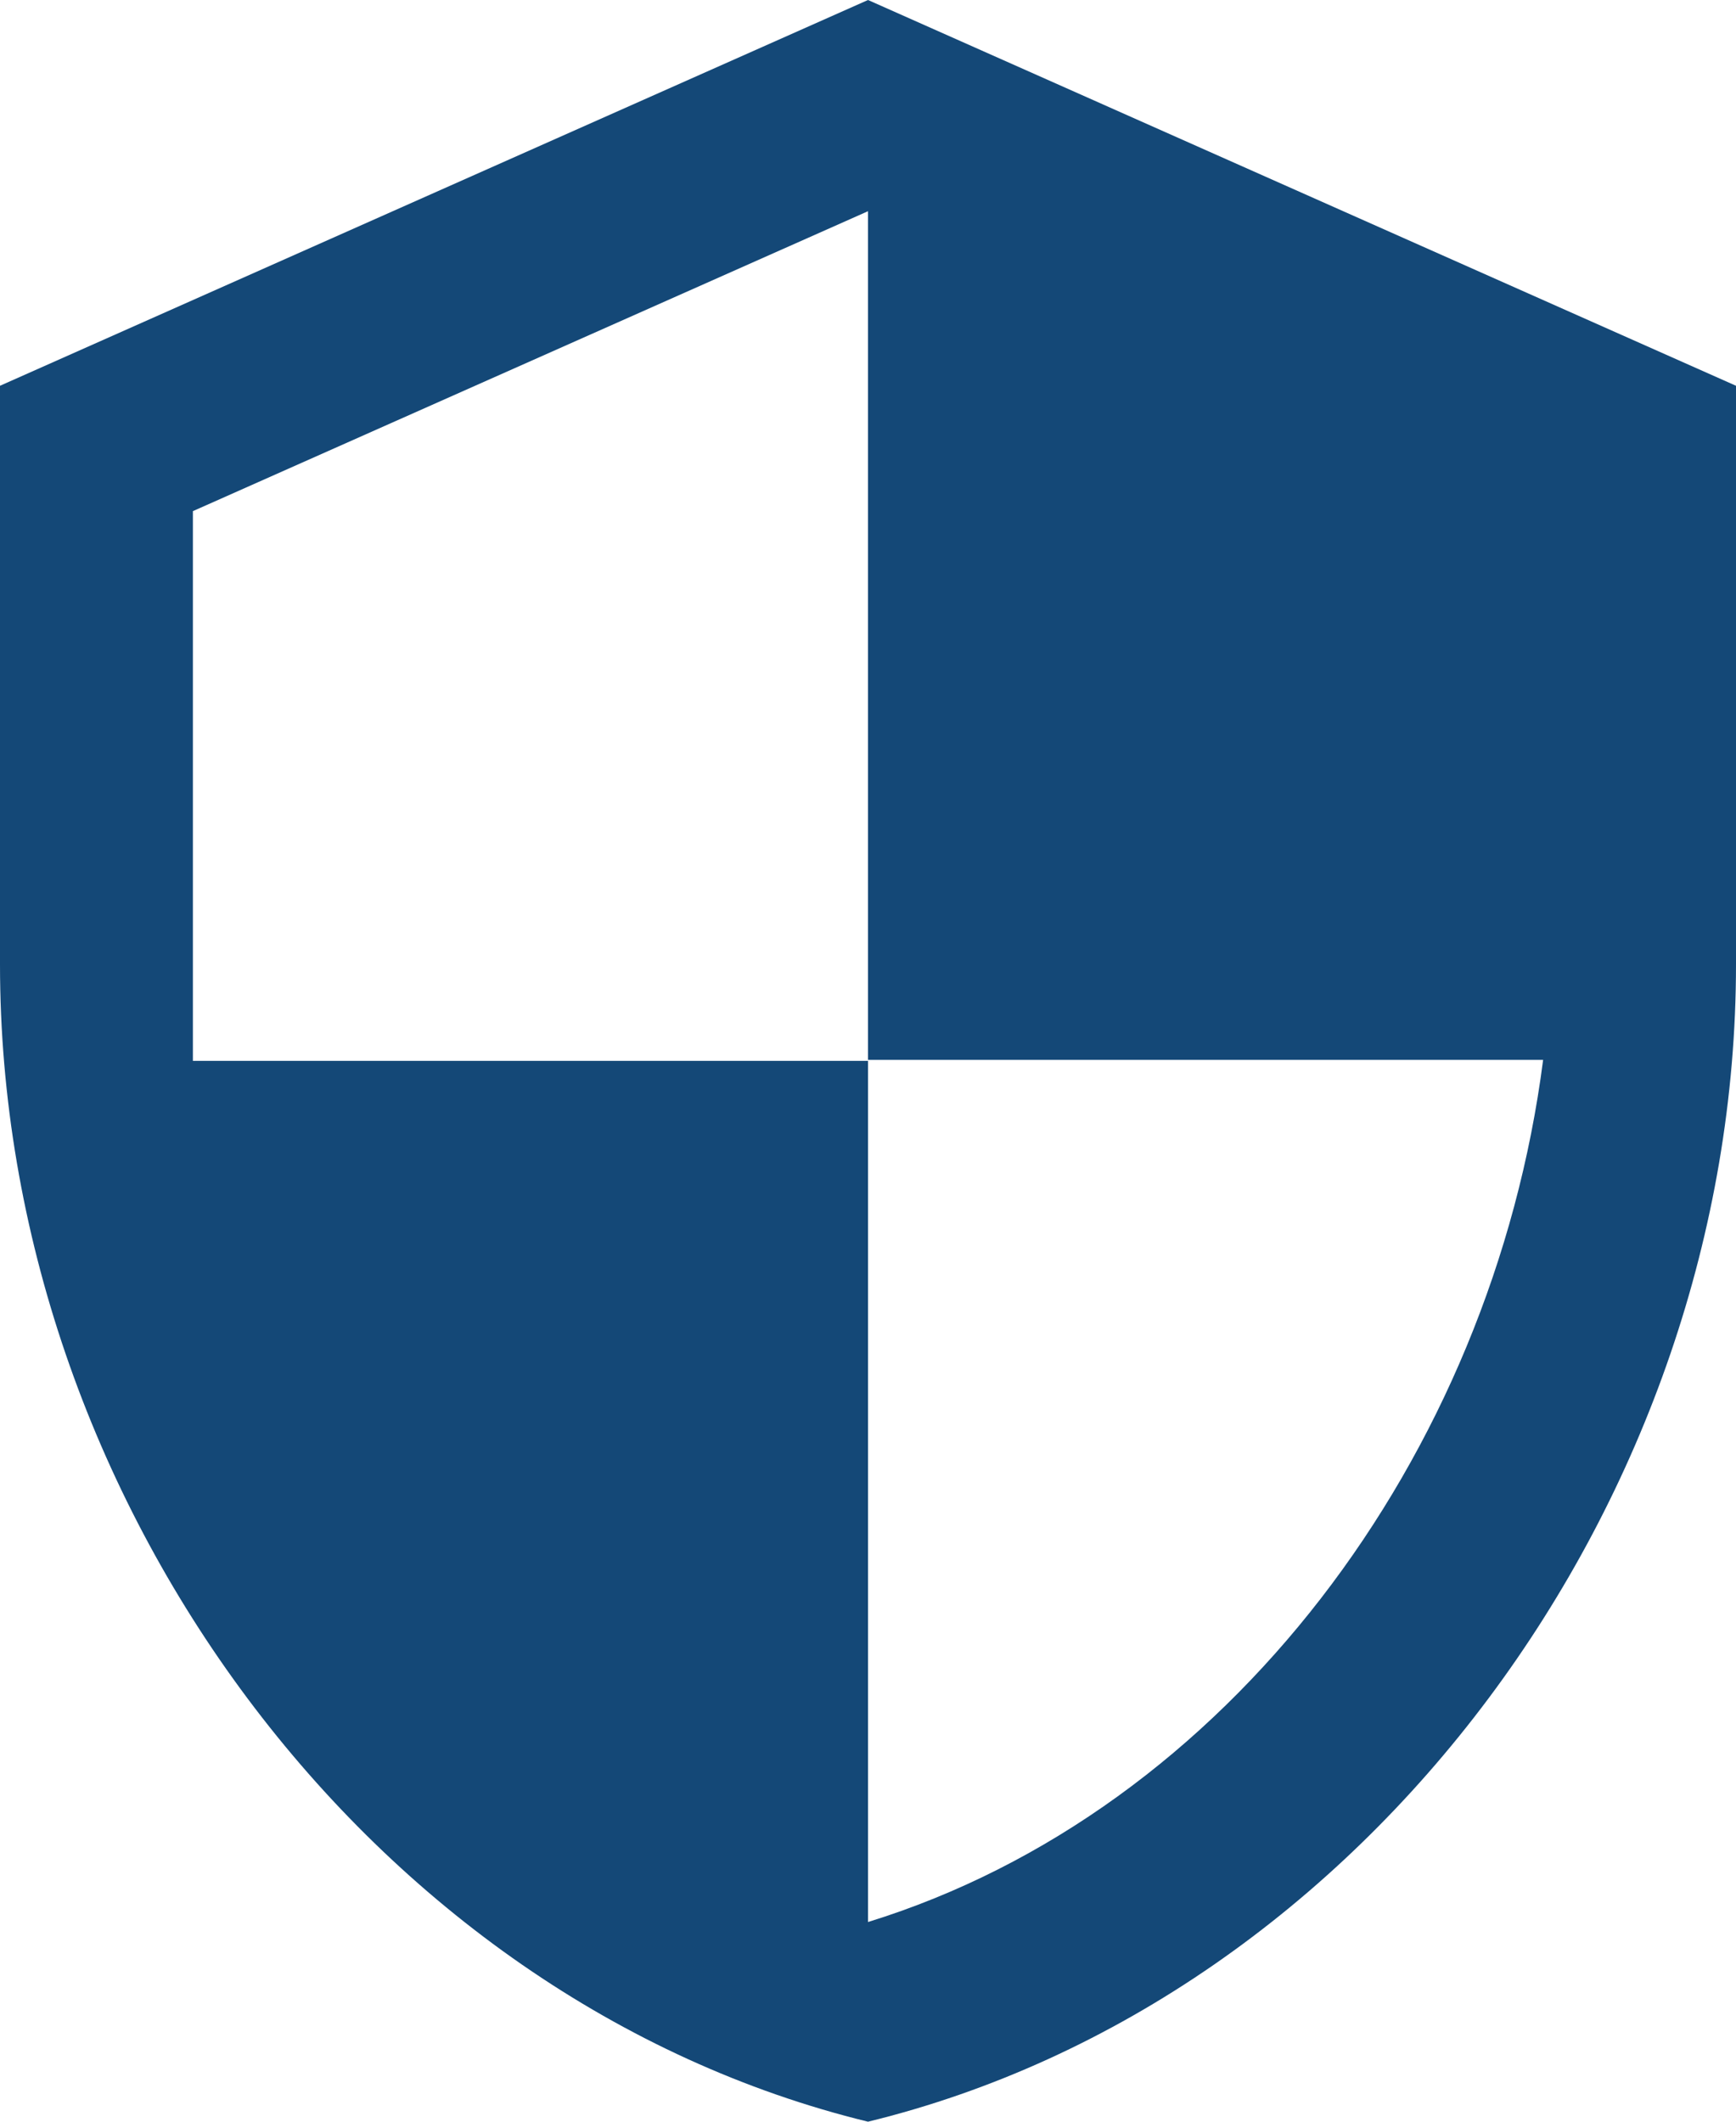 <?xml version="1.0" encoding="UTF-8"?> <svg xmlns="http://www.w3.org/2000/svg" width="79.841" height="97.584" viewBox="0 0 79.841 97.584"><path id="_27-7-security" data-name="27-7-security" d="M44.421,1.5,4.5,19.243V45.856C4.5,70.474,21.533,93.5,44.421,99.084,67.309,93.5,84.341,70.474,84.341,45.856V19.243Zm0,48.748H75.47C73.119,68.522,60.921,84.8,44.421,89.9V50.292H13.371V25.009L44.421,11.214Z" transform="translate(-4.5 -1.5)" fill="#144877"></path></svg> 